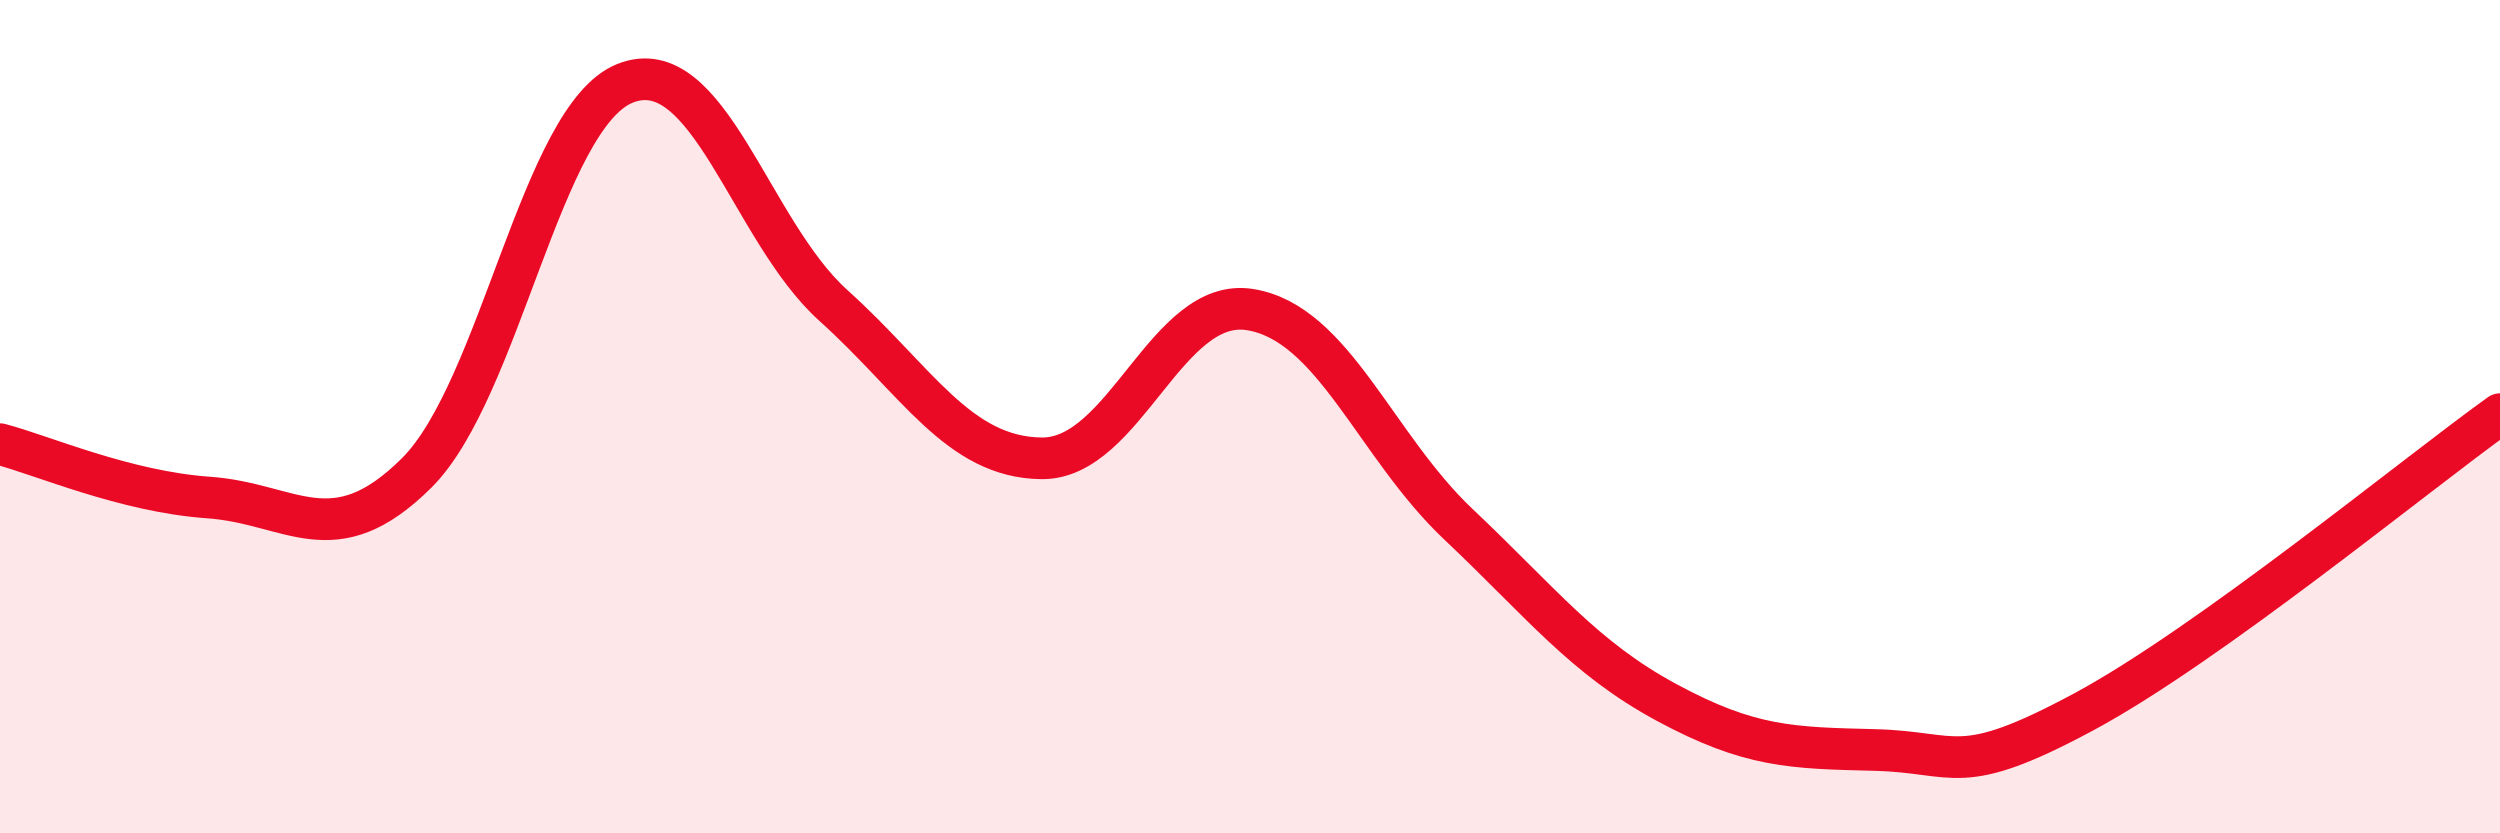 
    <svg width="60" height="20" viewBox="0 0 60 20" xmlns="http://www.w3.org/2000/svg">
      <path
        d="M 0,10.66 C 1,10.92 3,11.8 5,11.94 C 7,12.08 8,13.34 10,11.35 C 12,9.36 13,2.8 15,2 C 17,1.2 18,5.53 20,7.33 C 22,9.13 23,10.98 25,11 C 27,11.02 28,7.11 30,7.43 C 32,7.75 33,10.69 35,12.58 C 37,14.47 38,15.78 40,16.86 C 42,17.94 43,17.95 45,18 C 47,18.05 47,18.7 50,17.09 C 53,15.48 58,11.37 60,9.94L60 20L0 20Z"
        fill="#EB0A25"
        opacity="0.1"
        stroke-linecap="round"
        stroke-linejoin="round"
      />
      <path
        d="M 0,10.66 C 1,10.92 3,11.8 5,11.94 C 7,12.08 8,13.34 10,11.35 C 12,9.36 13,2.8 15,2 C 17,1.2 18,5.53 20,7.33 C 22,9.13 23,10.98 25,11 C 27,11.02 28,7.11 30,7.43 C 32,7.75 33,10.69 35,12.58 C 37,14.47 38,15.78 40,16.86 C 42,17.94 43,17.95 45,18 C 47,18.05 47,18.7 50,17.09 C 53,15.48 58,11.37 60,9.94"
        stroke="#EB0A25"
        stroke-width="1"
        fill="none"
        stroke-linecap="round"
        stroke-linejoin="round"
      />
    </svg>
  